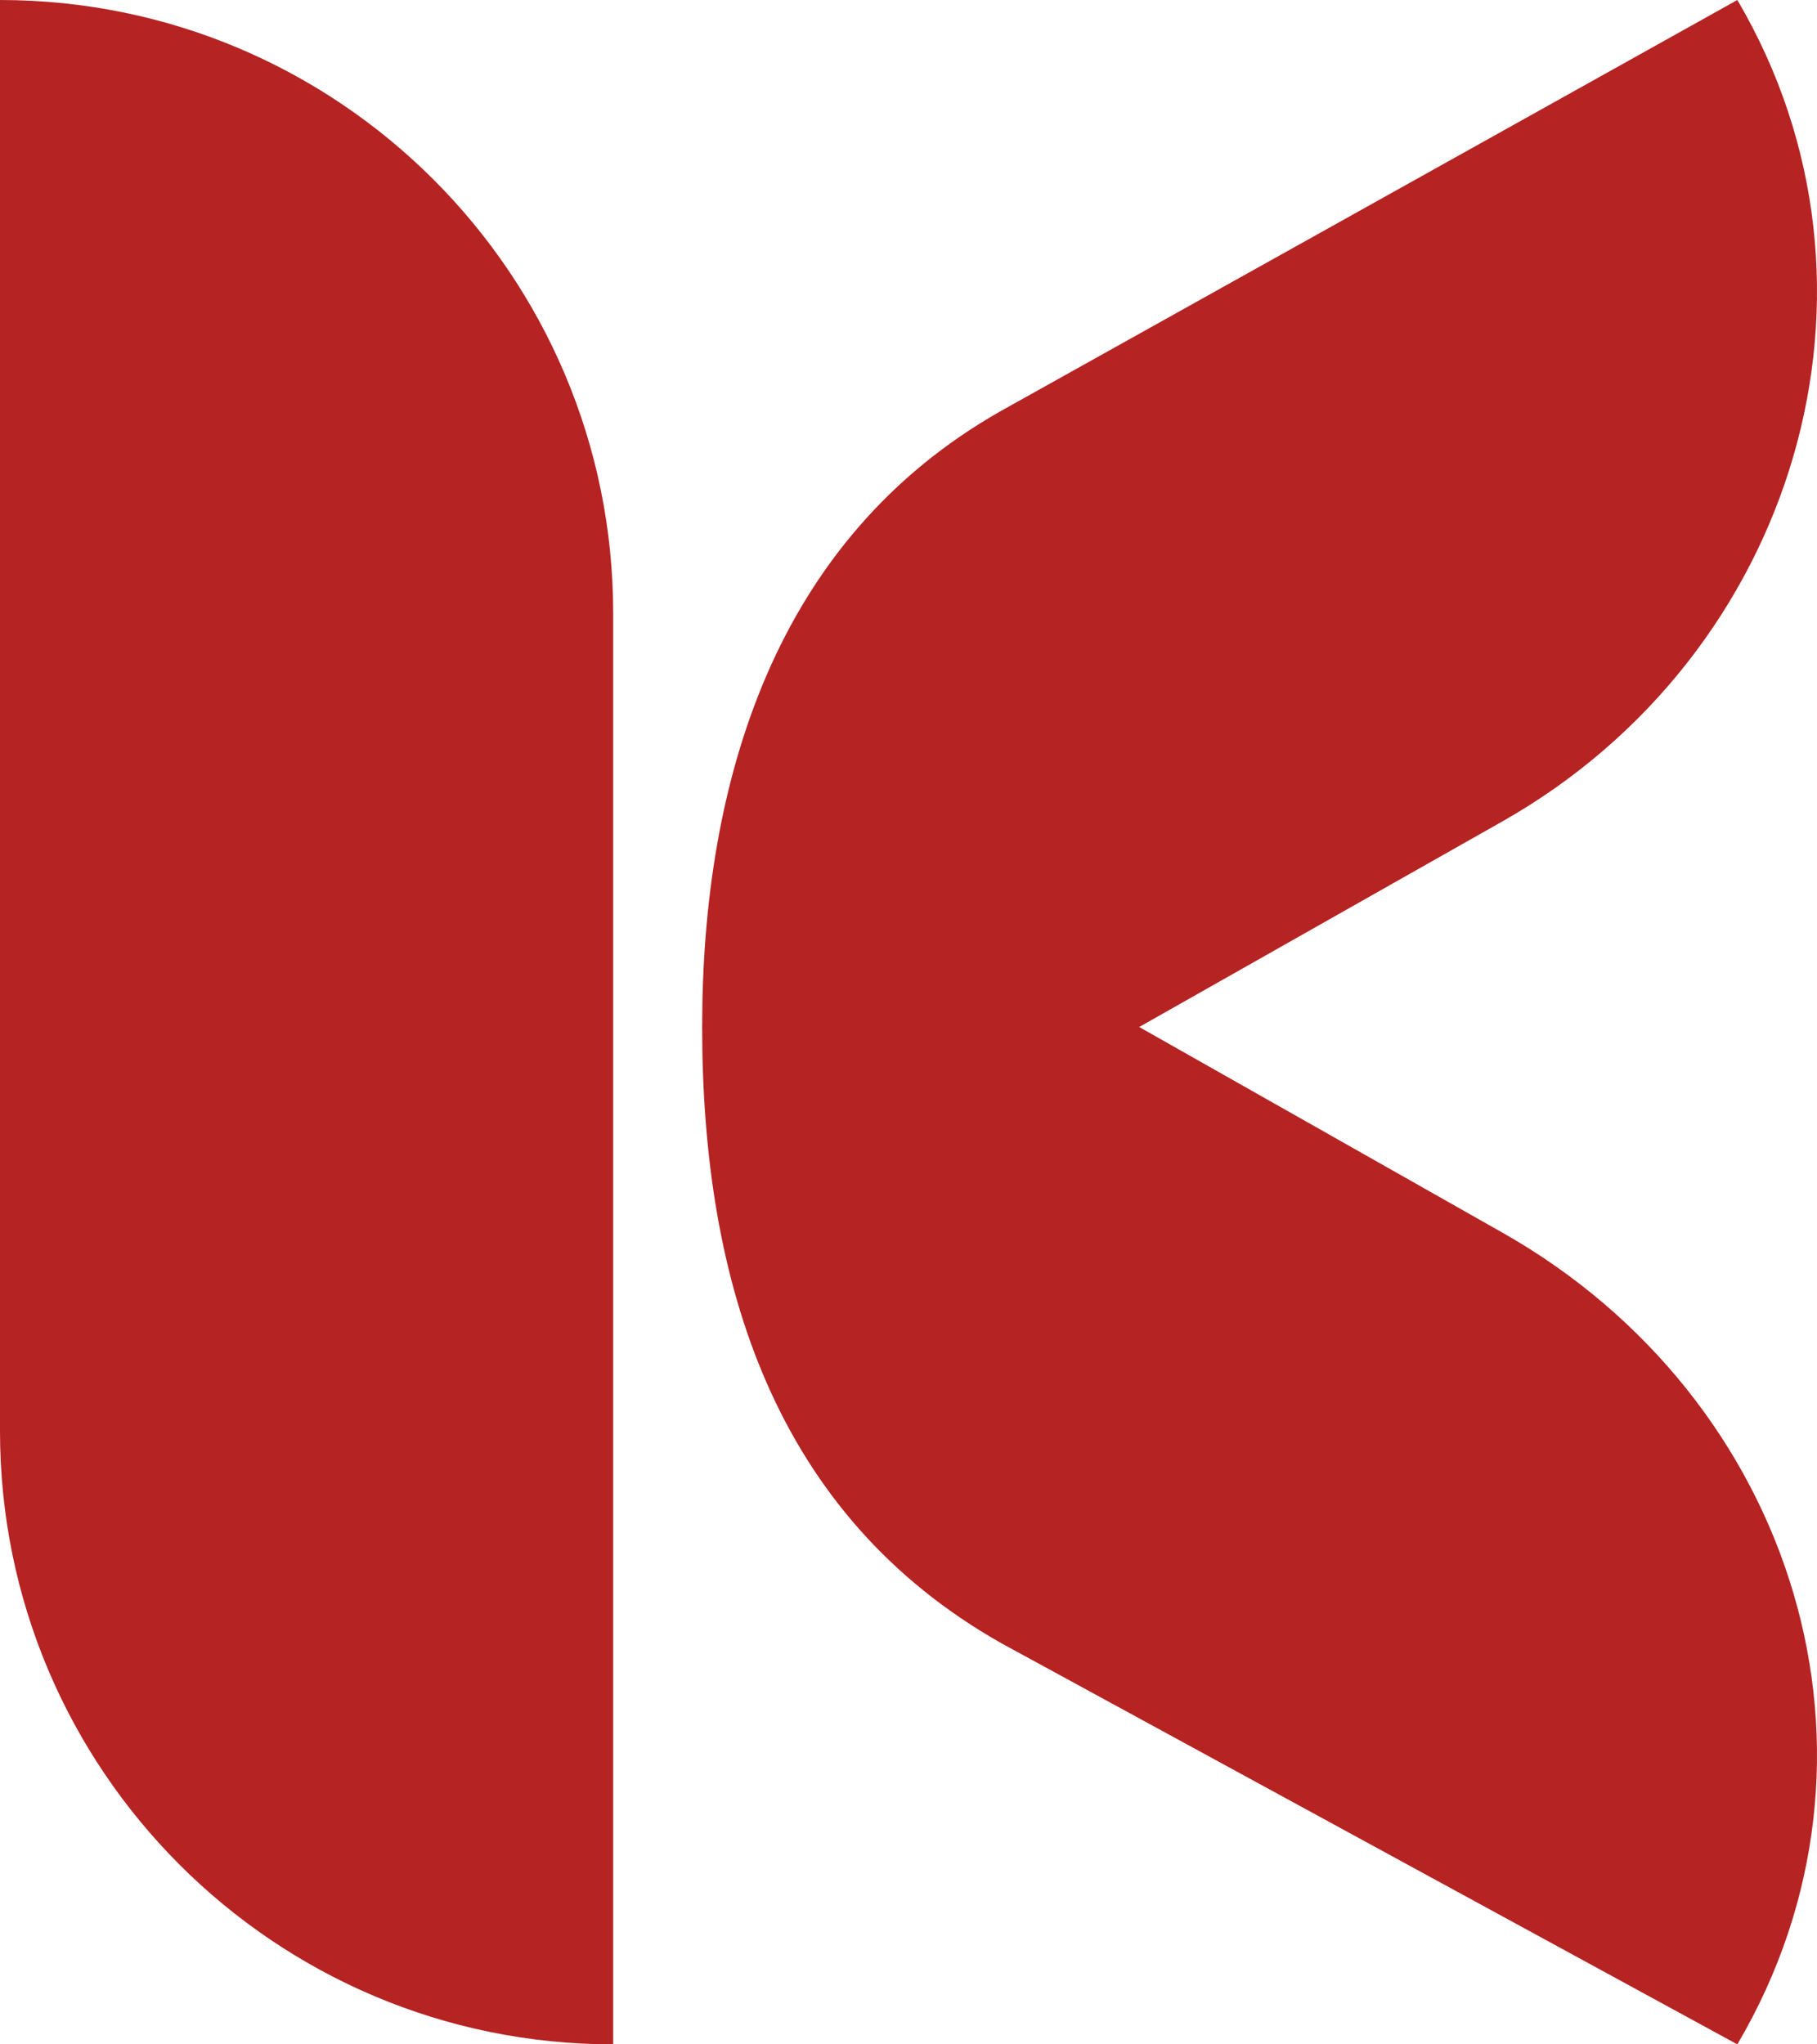 <?xml version="1.0" encoding="UTF-8"?>
<svg xmlns="http://www.w3.org/2000/svg" width="32" height="36" viewBox="0 0 32 36" fill="none">
  <path fill-rule="evenodd" clip-rule="evenodd" d="M10.799 36C4.835 36 3.14722e-06 31.165 3.14722e-06 25.201L0 0C5.964 -5.21399e-07 10.799 4.835 10.799 10.799L10.799 36ZM17.631 7.235C13.64 9.495 12.366 13.765 12.366 18.085C12.366 22.588 13.64 26.675 17.631 28.934L30.597 36C33.579 30.936 31.625 24.63 26.46 21.706L20.063 18.085L26.46 14.464C31.625 11.54 33.579 5.064 30.597 2.00272e-05L17.631 7.235Z" fill="#B62323"></path>
</svg>
